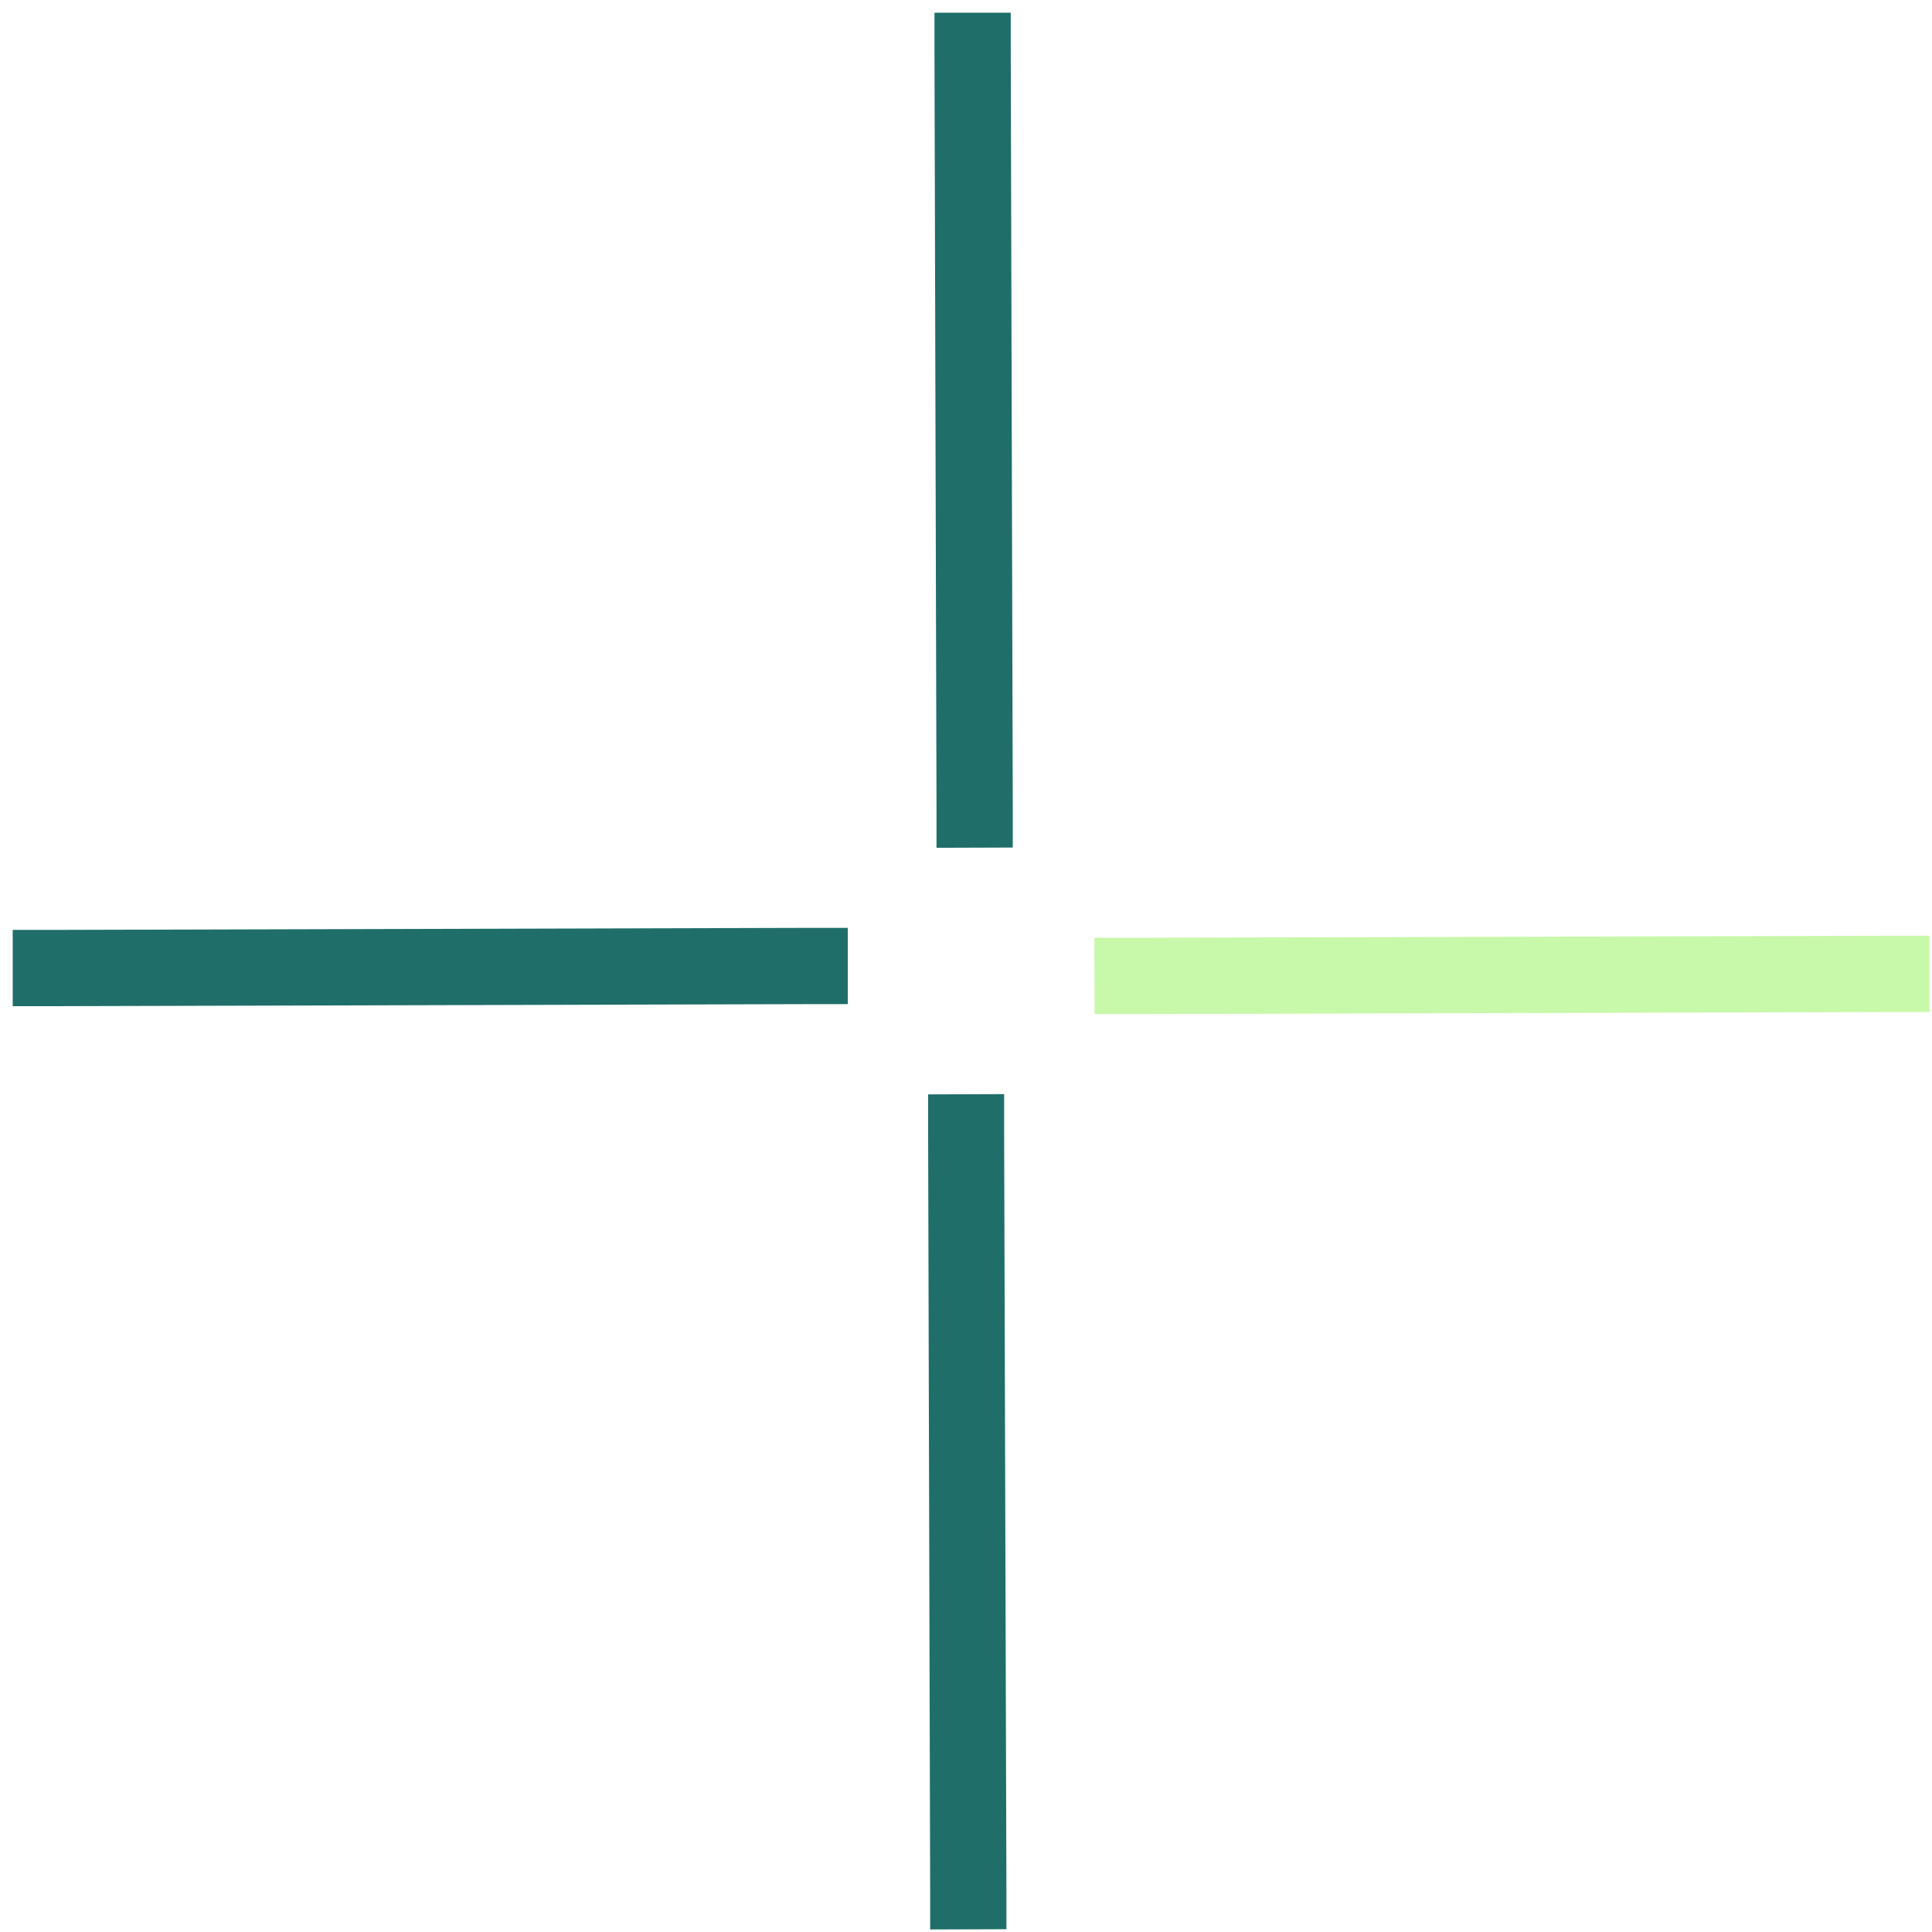<svg width="76" viewBox="0 0 76 76" height="76" xmlns="http://www.w3.org/2000/svg"><g fill="none"><path fill="#1f6e69" d="m33.35 36.5v3h-1.5l-29.84.08h-1.51v-3h1.5l29.84-.08z"></path><path fill="#c8f8a9" d="m75.9 36.81v3h-1.5l-29.84.08h-1.5l-.01-3h1.5l29.85-.08z"></path><path fill="#1f6e69" d="m39.76.5v1.5l.08 29.84v1.5l-3 .01v-1.5l-.08-29.85v-1.5zm-.26 42.54v1.5l.09 29.85v1.5l-3 .01v-1.5l-.08-29.85v-1.5z"></path></g></svg>
